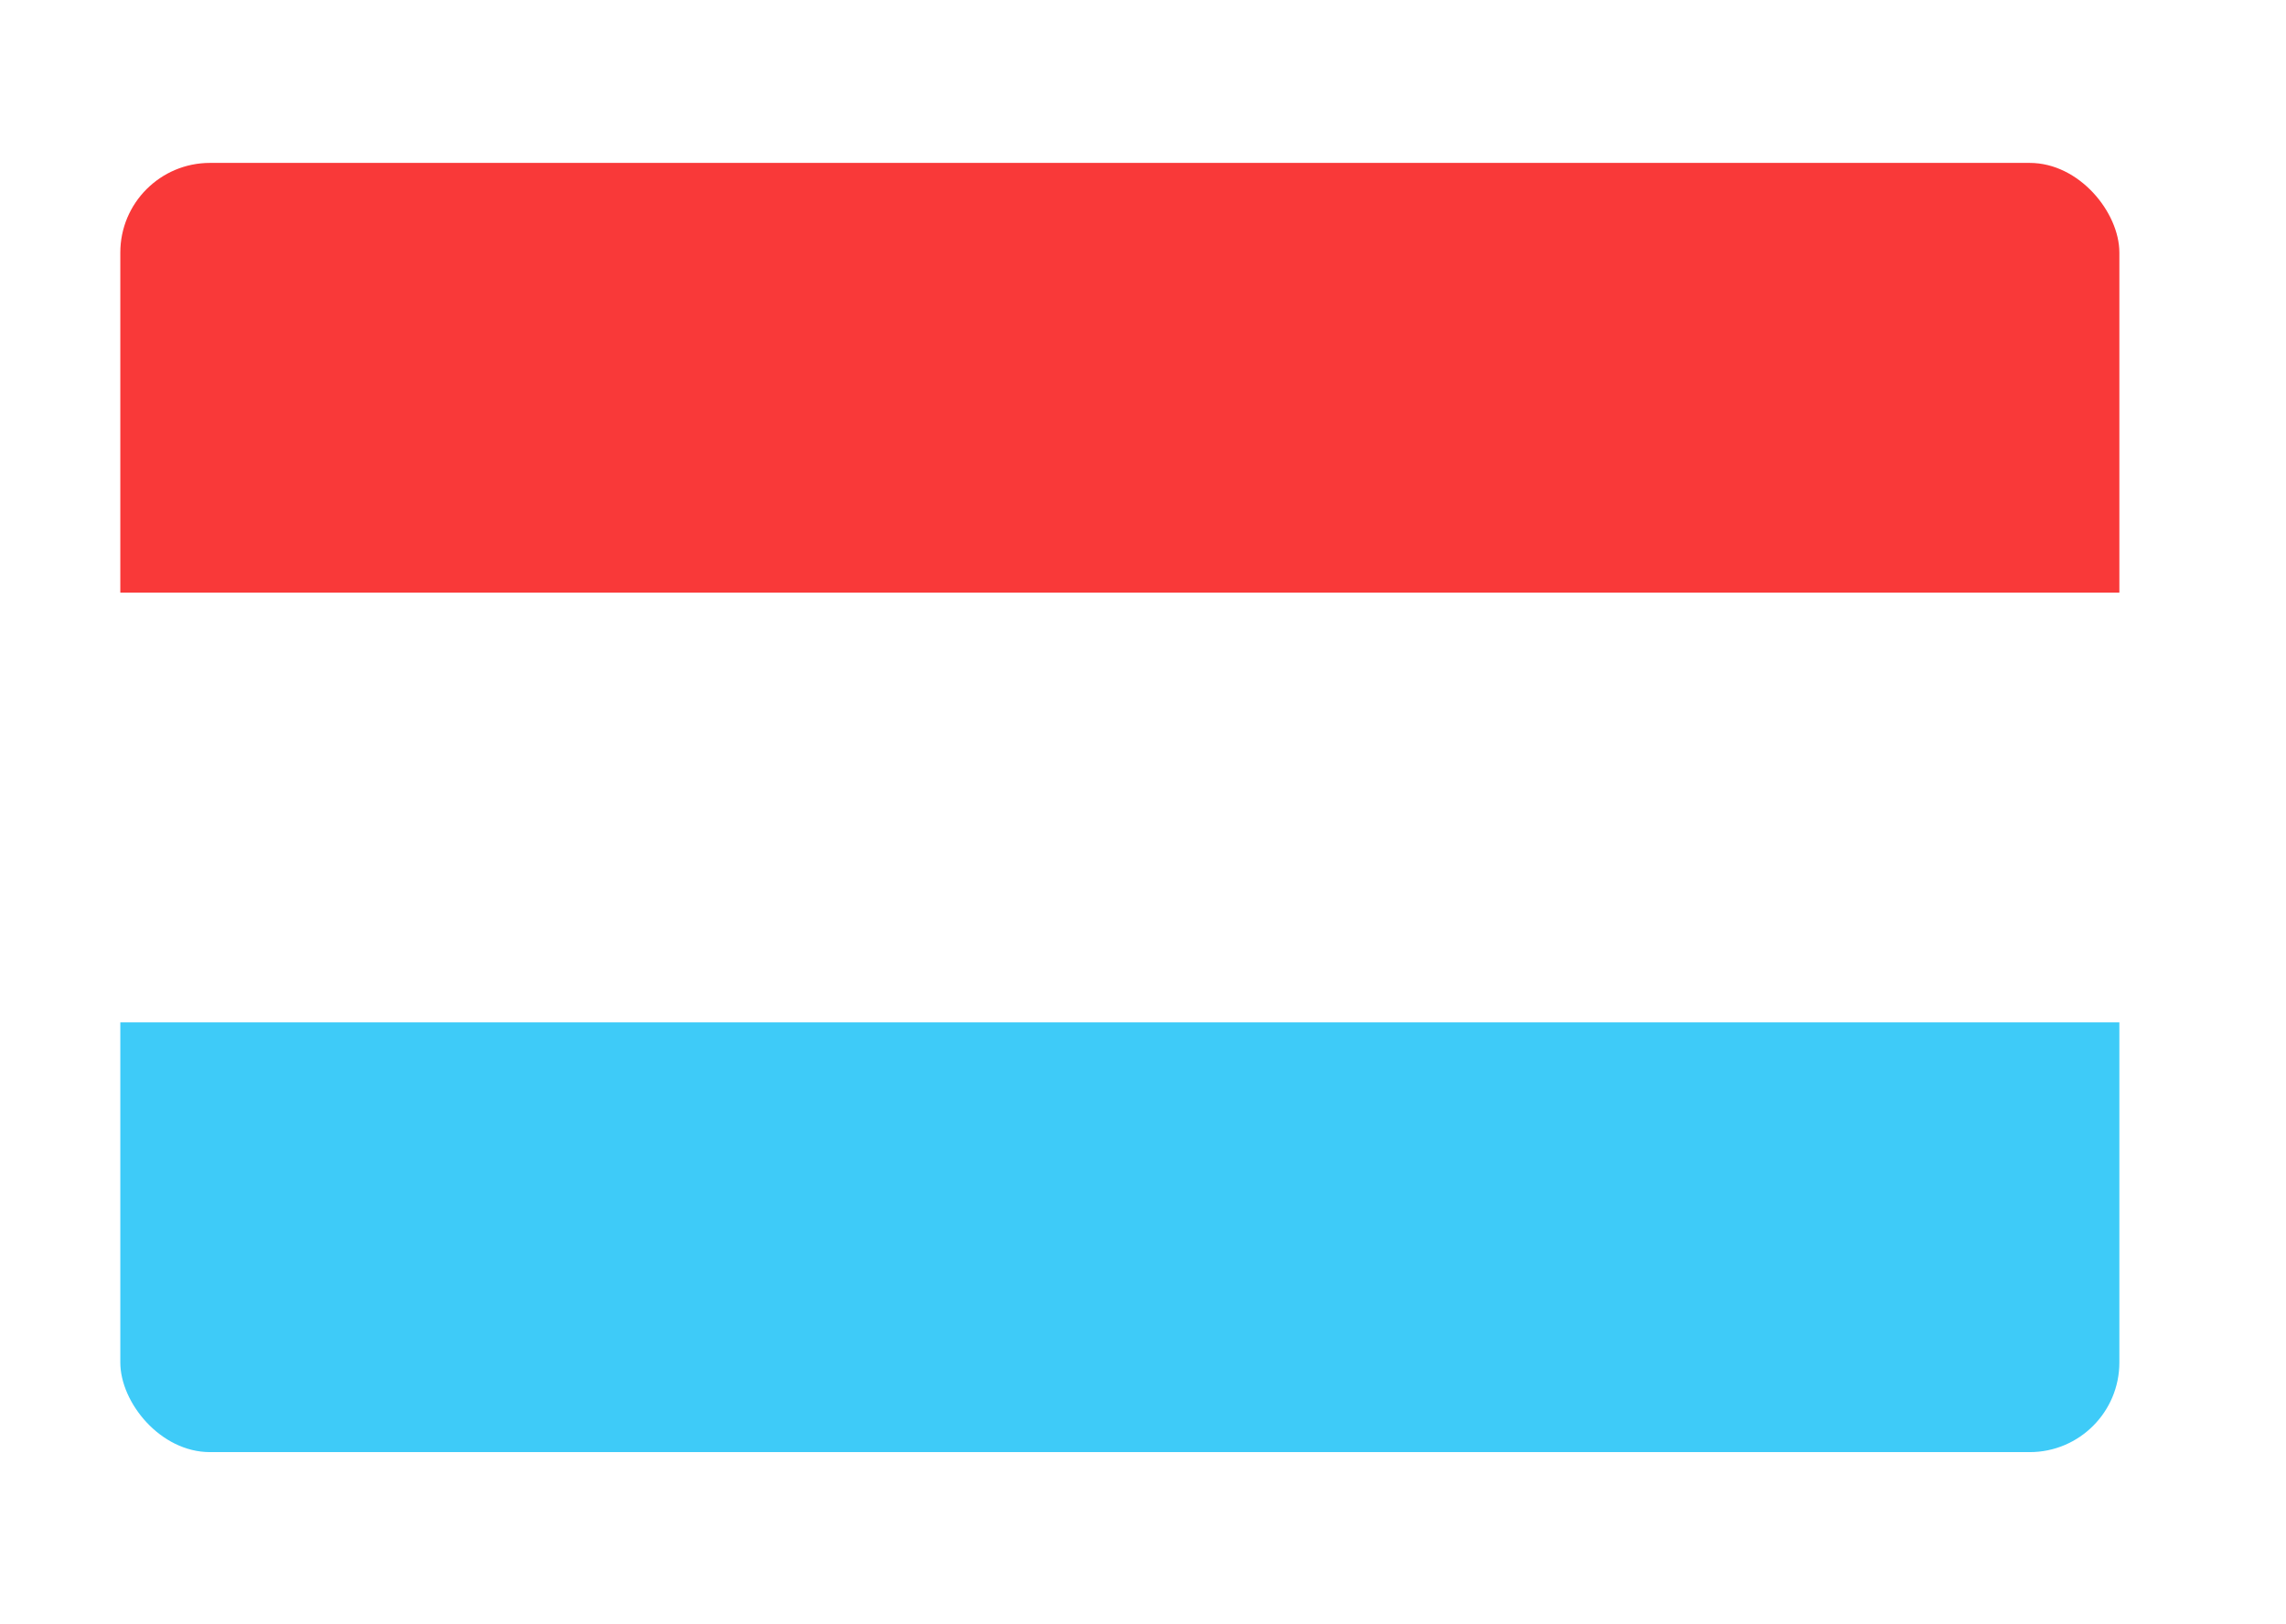 <svg width="38" height="27" viewBox="0 0 38 27" fill="none" xmlns="http://www.w3.org/2000/svg">
<g filter="url(#filter0_dd_743_420)">
<g clip-path="url(#clip0_743_420)">
<rect x="2" y="1.415" width="33.23" height="21.43" rx="1.49" fill="white"/>
<path fill-rule="evenodd" clip-rule="evenodd" d="M2 15.702H35.23V22.845H2V15.702Z" fill="#3ECBF8"/>
<path fill-rule="evenodd" clip-rule="evenodd" d="M2 1.415H35.23V8.559H2V1.415Z" fill="#F93939"/>
</g>
</g>
<defs>
<filter id="filter0_dd_743_420" x="0.061" y="0.769" width="37.108" height="25.308" filterUnits="userSpaceOnUse" color-interpolation-filters="sRGB">
<feFlood flood-opacity="0" result="BackgroundImageFix"/>
<feColorMatrix in="SourceAlpha" type="matrix" values="0 0 0 0 0 0 0 0 0 0 0 0 0 0 0 0 0 0 127 0" result="hardAlpha"/>
<feOffset dy="1.293"/>
<feGaussianBlur stdDeviation="0.97"/>
<feComposite in2="hardAlpha" operator="out"/>
<feColorMatrix type="matrix" values="0 0 0 0 0.259 0 0 0 0 0.278 0 0 0 0 0.298 0 0 0 0.08 0"/>
<feBlend mode="normal" in2="BackgroundImageFix" result="effect1_dropShadow_743_420"/>
<feColorMatrix in="SourceAlpha" type="matrix" values="0 0 0 0 0 0 0 0 0 0 0 0 0 0 0 0 0 0 127 0" result="hardAlpha"/>
<feOffset/>
<feGaussianBlur stdDeviation="0.081"/>
<feComposite in2="hardAlpha" operator="out"/>
<feColorMatrix type="matrix" values="0 0 0 0 0.259 0 0 0 0 0.278 0 0 0 0 0.298 0 0 0 0.32 0"/>
<feBlend mode="normal" in2="effect1_dropShadow_743_420" result="effect2_dropShadow_743_420"/>
<feBlend mode="normal" in="SourceGraphic" in2="effect2_dropShadow_743_420" result="shape"/>
</filter>
<clipPath id="clip0_743_420">
<rect x="2" y="1.415" width="33.23" height="21.43" rx="1.49" fill="white"/>
</clipPath>
</defs>
</svg>
